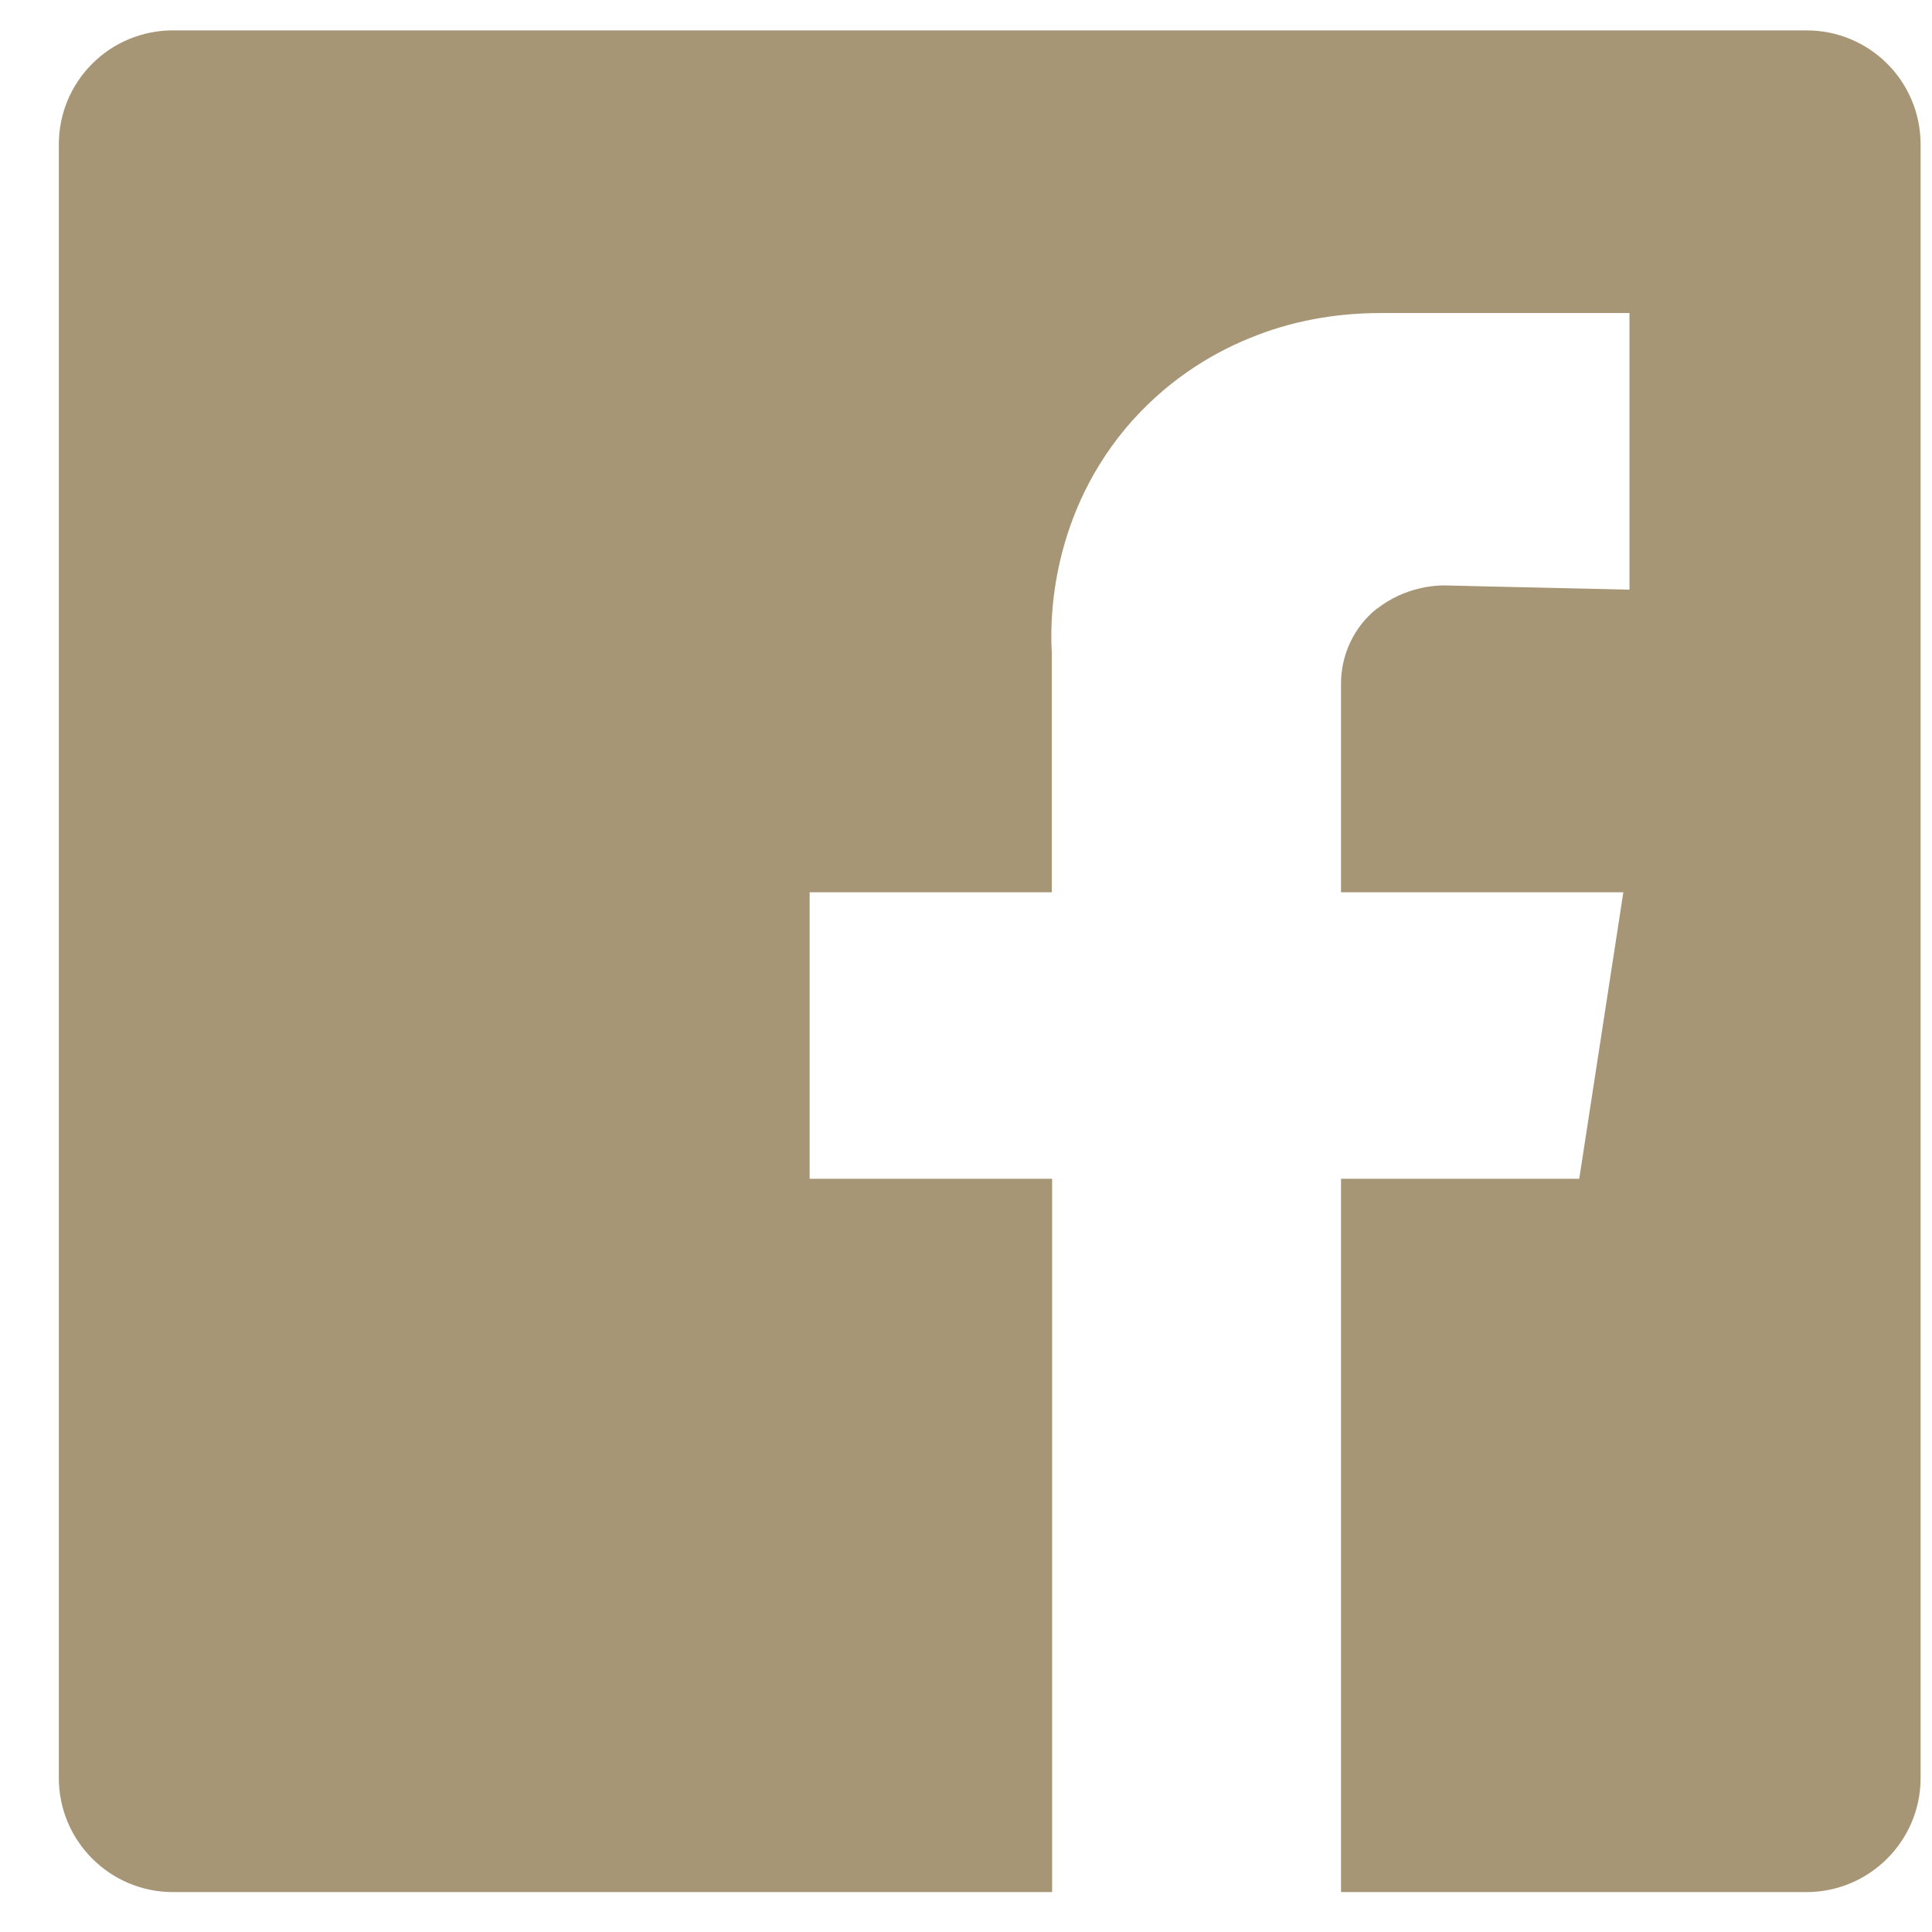 <?xml version="1.0" encoding="UTF-8"?>
<svg width="29px" height="29px" viewBox="0 0 29 29" version="1.1" xmlns="http://www.w3.org/2000/svg" xmlns:xlink="http://www.w3.org/1999/xlink">
    <!-- Generator: sketchtool 61.2 (101010) - https://sketch.com -->
    <title>E2A25126-0B8B-4974-932F-556F25EC2634</title>
    <desc>Created with sketchtool.</desc>
    <g id="Flexible-Inner" stroke="none" stroke-width="1" fill="none" fill-rule="evenodd">
        <g id="Flexible-Inner-Template---Design" transform="translate(-1538, -4915)" fill="#A79676">
            <g id="footer" transform="translate(0, 4447)">
                <g transform="translate(0, -1)" id="social">
                    <g transform="translate(1480, 469)">
                        <path d="M85.115,0.456 L60.597,0.456 C59.648,0.456 58.883,1.22 58.883,2.169 L58.883,26.688 C58.883,27.631 59.648,28.401 60.597,28.401 L73.793,28.401 L73.793,17.694 L70.153,17.694 L70.153,13.393 L73.788,13.393 L73.788,9.794 C73.765,9.426 73.724,7.845 74.886,6.441 C75.467,5.746 76.145,5.326 76.749,5.079 C77.37,4.82 78.043,4.699 78.721,4.699 L82.459,4.699 L82.459,8.851 C81.533,8.828 80.607,8.811 79.681,8.787 C79.538,8.787 79.089,8.811 78.675,9.133 C78.669,9.133 78.669,9.138 78.664,9.138 C78.319,9.414 78.123,9.84 78.129,10.283 L78.129,13.393 L82.367,13.393 L81.705,17.694 L78.129,17.694 L78.129,28.401 L85.115,28.401 C86.058,28.401 86.829,27.636 86.829,26.688 L86.829,2.169 C86.829,1.22 86.064,0.456 85.115,0.456" id="Facebook"></path>
                    </g>
                </g>
            </g>
        </g>
    </g>
</svg>